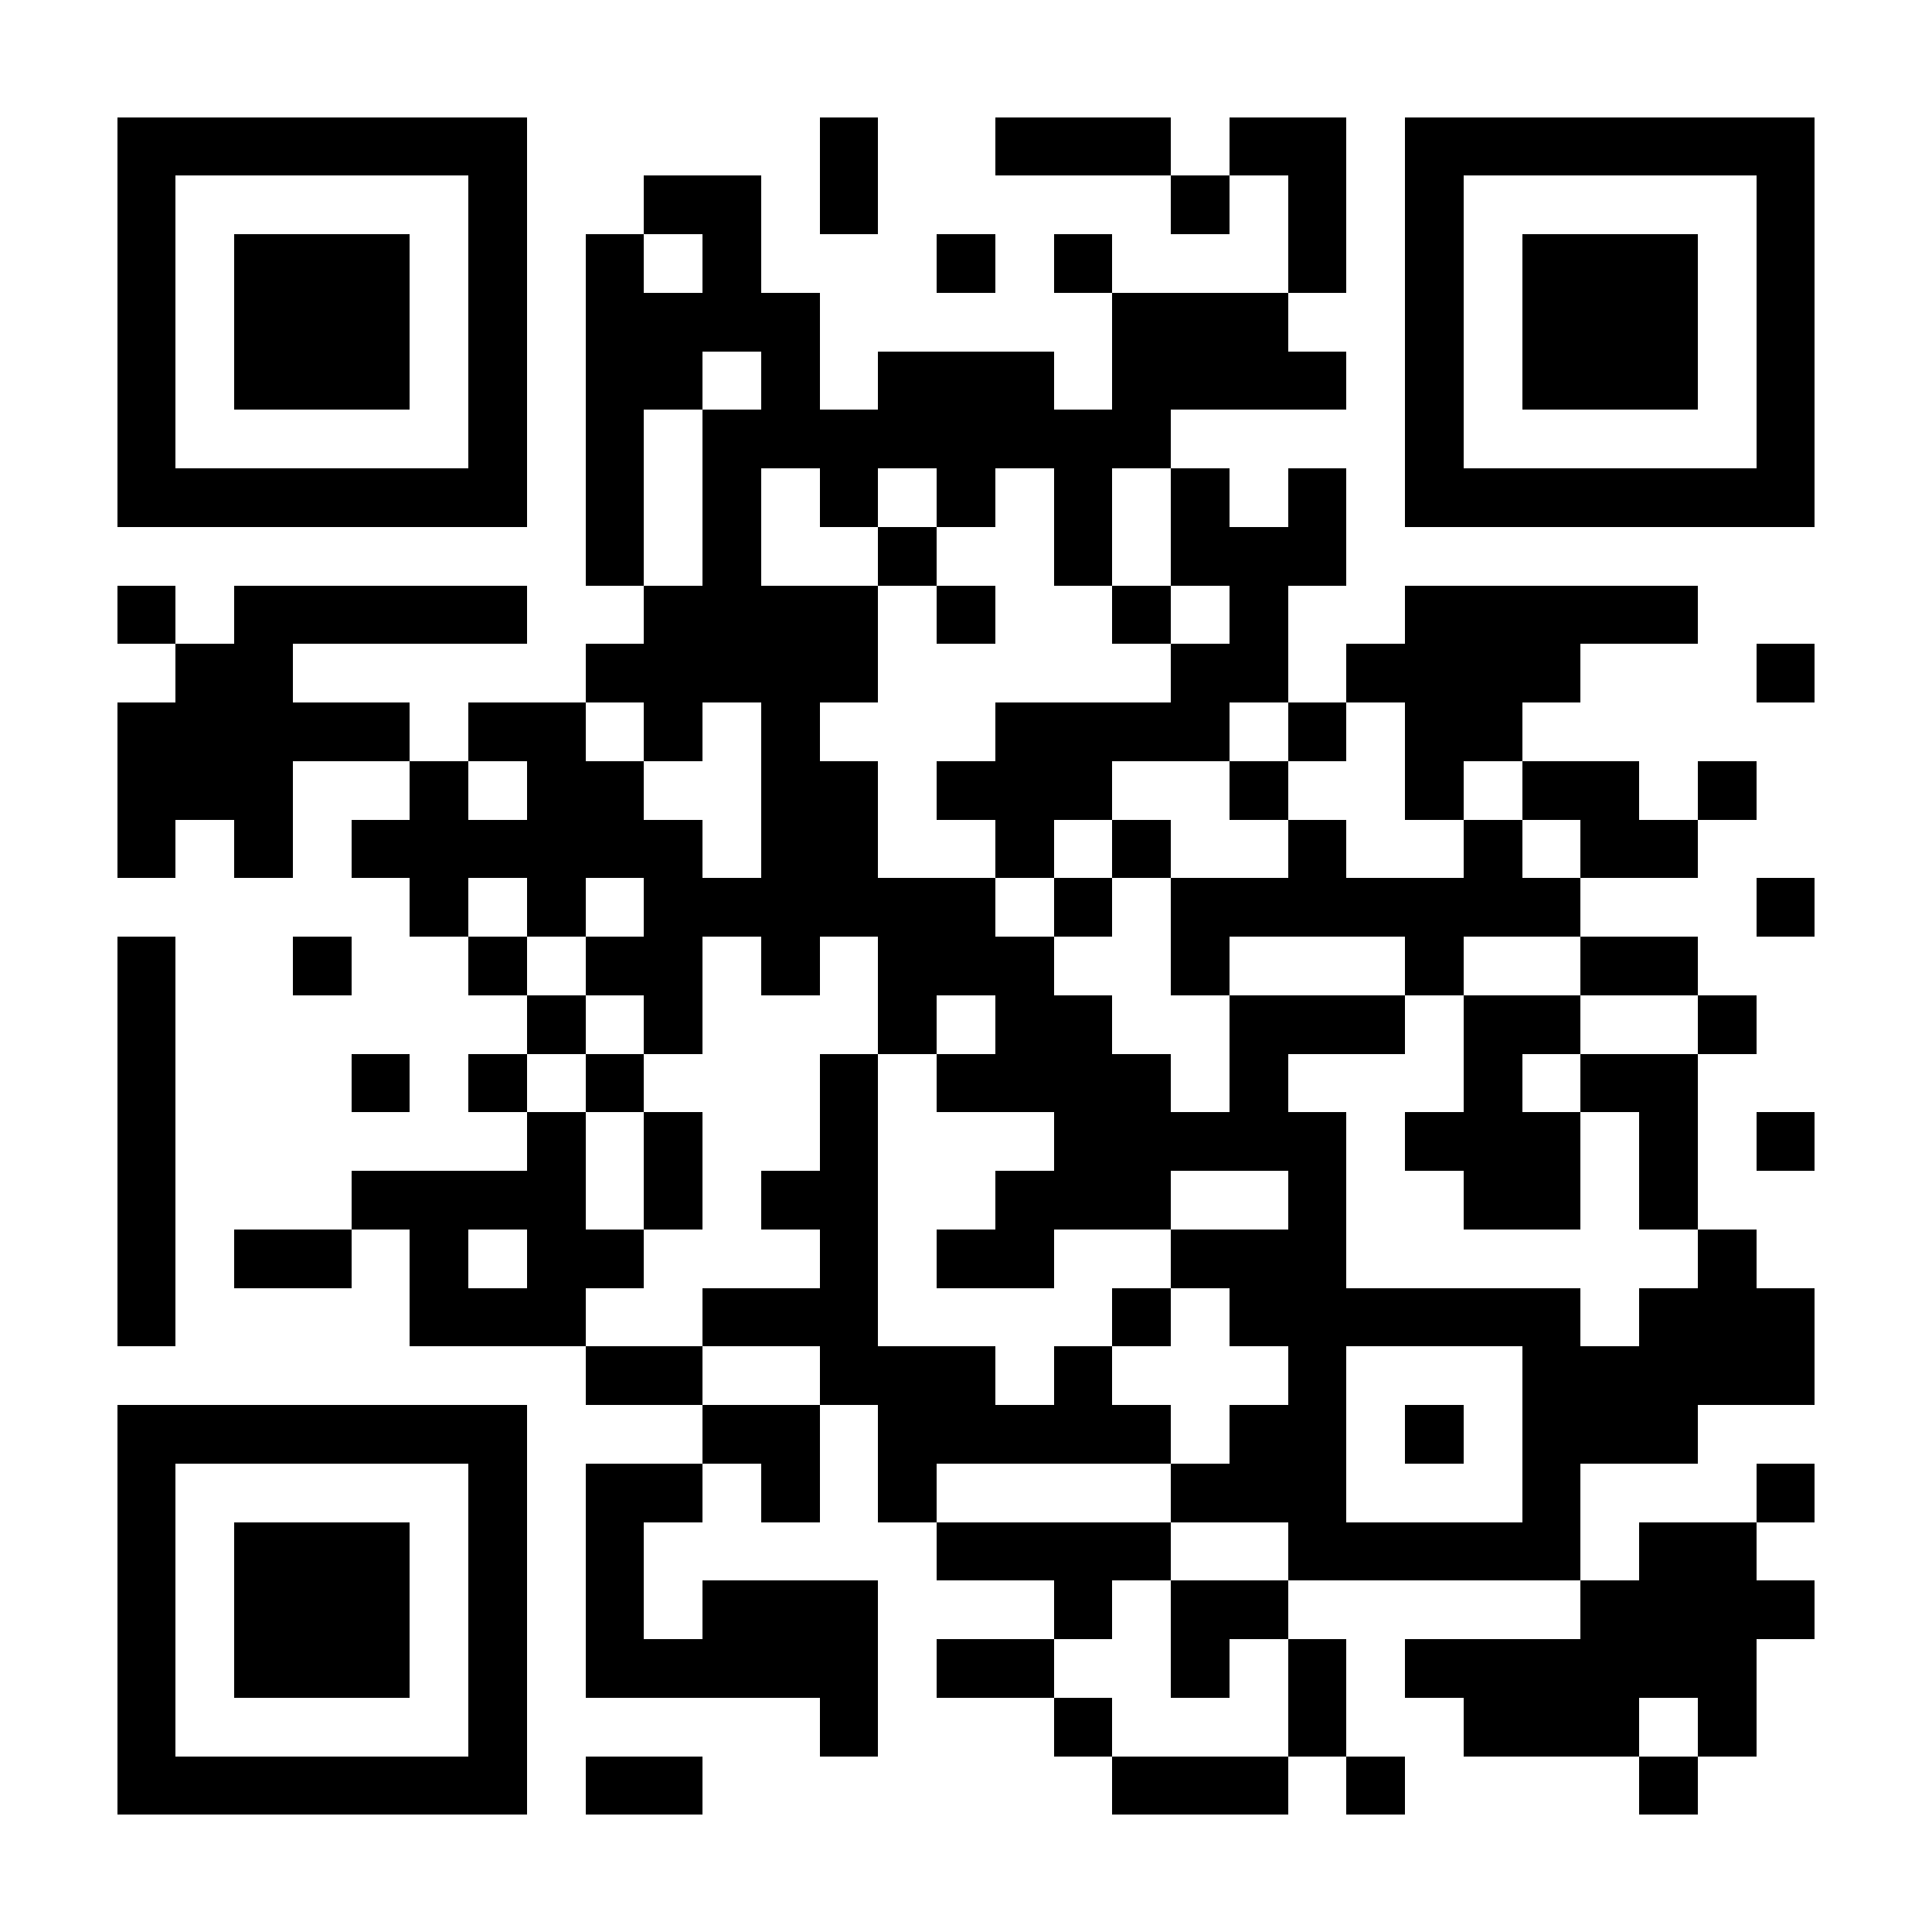 <?xml version="1.0" encoding="UTF-8"?>
<!DOCTYPE svg PUBLIC '-//W3C//DTD SVG 1.0//EN'
          'http://www.w3.org/TR/2001/REC-SVG-20010904/DTD/svg10.dtd'>
<svg fill="#fff" height="33" shape-rendering="crispEdges" style="fill: #fff;" viewBox="0 0 33 33" width="33" xmlns="http://www.w3.org/2000/svg" xmlns:xlink="http://www.w3.org/1999/xlink"
><path d="M0 0h33v33H0z"
  /><path d="M2 2.5h7m5 0h1m2 0h3m1 0h2m1 0h7M2 3.5h1m5 0h1m2 0h2m1 0h1m5 0h1m1 0h1m1 0h1m5 0h1M2 4.5h1m1 0h3m1 0h1m1 0h1m1 0h1m3 0h1m1 0h1m3 0h1m1 0h1m1 0h3m1 0h1M2 5.5h1m1 0h3m1 0h1m1 0h4m5 0h3m2 0h1m1 0h3m1 0h1M2 6.5h1m1 0h3m1 0h1m1 0h2m1 0h1m1 0h3m1 0h4m1 0h1m1 0h3m1 0h1M2 7.5h1m5 0h1m1 0h1m1 0h8m4 0h1m5 0h1M2 8.5h7m1 0h1m1 0h1m1 0h1m1 0h1m1 0h1m1 0h1m1 0h1m1 0h7M10 9.5h1m1 0h1m2 0h1m2 0h1m1 0h3M2 10.5h1m1 0h5m2 0h4m1 0h1m2 0h1m1 0h1m2 0h5M3 11.5h2m5 0h5m5 0h2m1 0h4m3 0h1M2 12.5h5m1 0h2m1 0h1m1 0h1m3 0h4m1 0h1m1 0h2M2 13.5h3m2 0h1m1 0h2m2 0h2m1 0h3m2 0h1m2 0h1m1 0h2m1 0h1M2 14.5h1m1 0h1m1 0h6m1 0h2m2 0h1m1 0h1m2 0h1m2 0h1m1 0h2M7 15.5h1m1 0h1m1 0h6m1 0h1m1 0h7m3 0h1M2 16.5h1m2 0h1m2 0h1m1 0h2m1 0h1m1 0h3m2 0h1m3 0h1m2 0h2M2 17.5h1m6 0h1m1 0h1m3 0h1m1 0h2m2 0h3m1 0h2m2 0h1M2 18.5h1m3 0h1m1 0h1m1 0h1m3 0h1m1 0h4m1 0h1m3 0h1m1 0h2M2 19.5h1m6 0h1m1 0h1m2 0h1m3 0h5m1 0h3m1 0h1m1 0h1M2 20.5h1m3 0h4m1 0h1m1 0h2m2 0h3m2 0h1m2 0h2m1 0h1M2 21.5h1m1 0h2m1 0h1m1 0h2m3 0h1m1 0h2m2 0h3m6 0h1M2 22.5h1m4 0h3m2 0h3m4 0h1m1 0h6m1 0h3M10 23.5h2m2 0h3m1 0h1m3 0h1m3 0h5M2 24.5h7m3 0h2m1 0h5m1 0h2m1 0h1m1 0h3M2 25.5h1m5 0h1m1 0h2m1 0h1m1 0h1m4 0h3m3 0h1m3 0h1M2 26.5h1m1 0h3m1 0h1m1 0h1m5 0h4m2 0h5m1 0h2M2 27.5h1m1 0h3m1 0h1m1 0h1m1 0h3m3 0h1m1 0h2m5 0h4M2 28.5h1m1 0h3m1 0h1m1 0h5m1 0h2m2 0h1m1 0h1m1 0h6M2 29.5h1m5 0h1m5 0h1m3 0h1m3 0h1m2 0h3m1 0h1M2 30.5h7m1 0h2m7 0h3m1 0h1m4 0h1" stroke="#000"
/></svg
>
